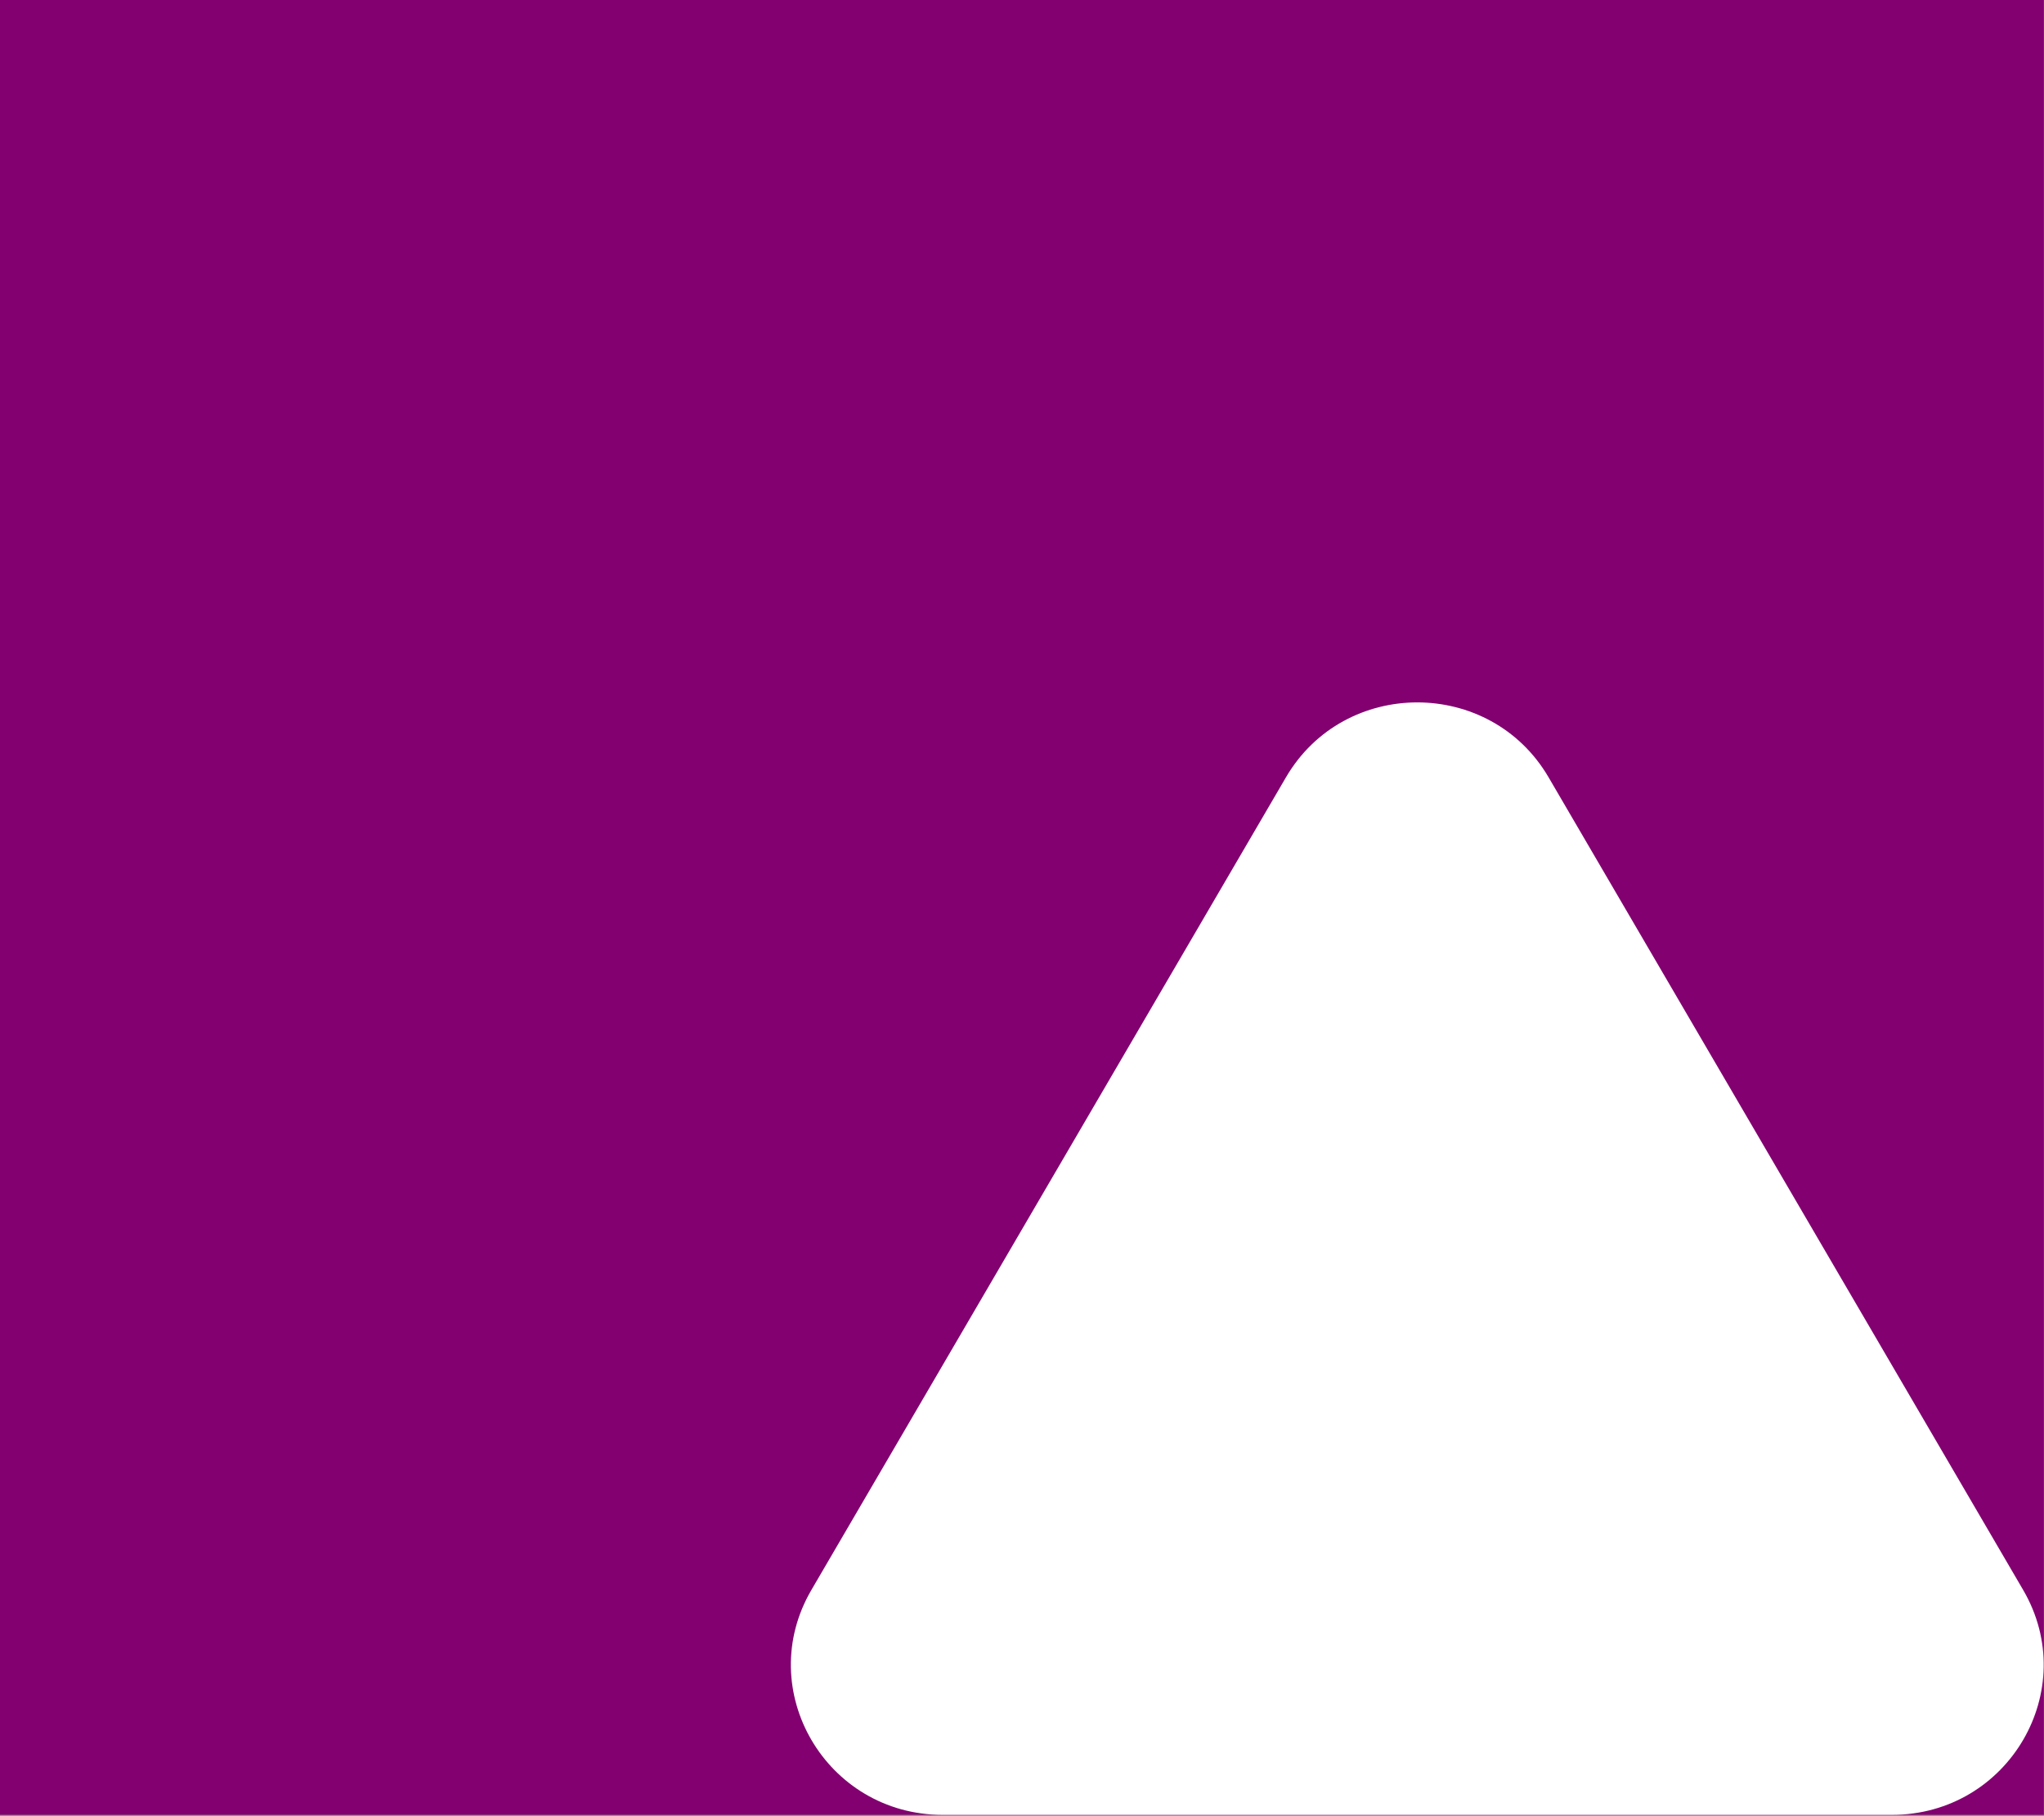 <?xml version="1.0" encoding="UTF-8" standalone="no"?>
<!DOCTYPE svg PUBLIC "-//W3C//DTD SVG 1.1//EN" "http://www.w3.org/Graphics/SVG/1.1/DTD/svg11.dtd">
<svg width="100%" height="100%" viewBox="0 0 1164 1034" version="1.1" xmlns="http://www.w3.org/2000/svg" xmlns:xlink="http://www.w3.org/1999/xlink" xml:space="preserve" xmlns:serif="http://www.serif.com/" style="fill-rule:evenodd;clip-rule:evenodd;stroke-linejoin:round;stroke-miterlimit:2;">
<rect x="0" y="0" width="1164" height="1034" fill="#808080" stroke="none"/>
<style><![CDATA[
        /* Gentle heartbeat for the white logo shape */
        #logoLbcShape {
            animation: heartbeat 2.6s ease-in-out infinite;
            transform-box: fill-box;
            transform-origin: 50% 50%;
            will-change: transform;
        }
        @keyframes heartbeat {
            0%, 100% { transform: scale(0.55); }
            14% { transform: scale(0.42); }
            28% { transform: scale(0.55); }
            42% { transform: scale(0.32); }
            70% { transform: scale(0.55); }
        }
        @media (prefers-reduced-motion: reduce) {
            #logoLbcShape { animation: none !important; }
        }
    ]]></style>
    <g id="logoLbc">
        <rect id="logoLbcBg" x="0" y="0" width="1163.9" height="1033.41" style="fill:rgb(130,0,111);"/>
        <g id="logoLbcShape" transform="matrix(0.613,0,0,0.613,225.132,199.891)">
            <path d="M703.96,69.64C649.73,-23.21 514.16,-23.21 459.93,69.64L19.09,824.49C-35.14,917.34 32.65,1033.41 141.1,1033.41L1022.8,1033.41C1131.26,1033.41 1199.04,917.34 1144.81,824.49L703.96,69.64Z" style="fill:white;fill-rule:nonzero;"/>
        </g>
    </g>
</svg>
